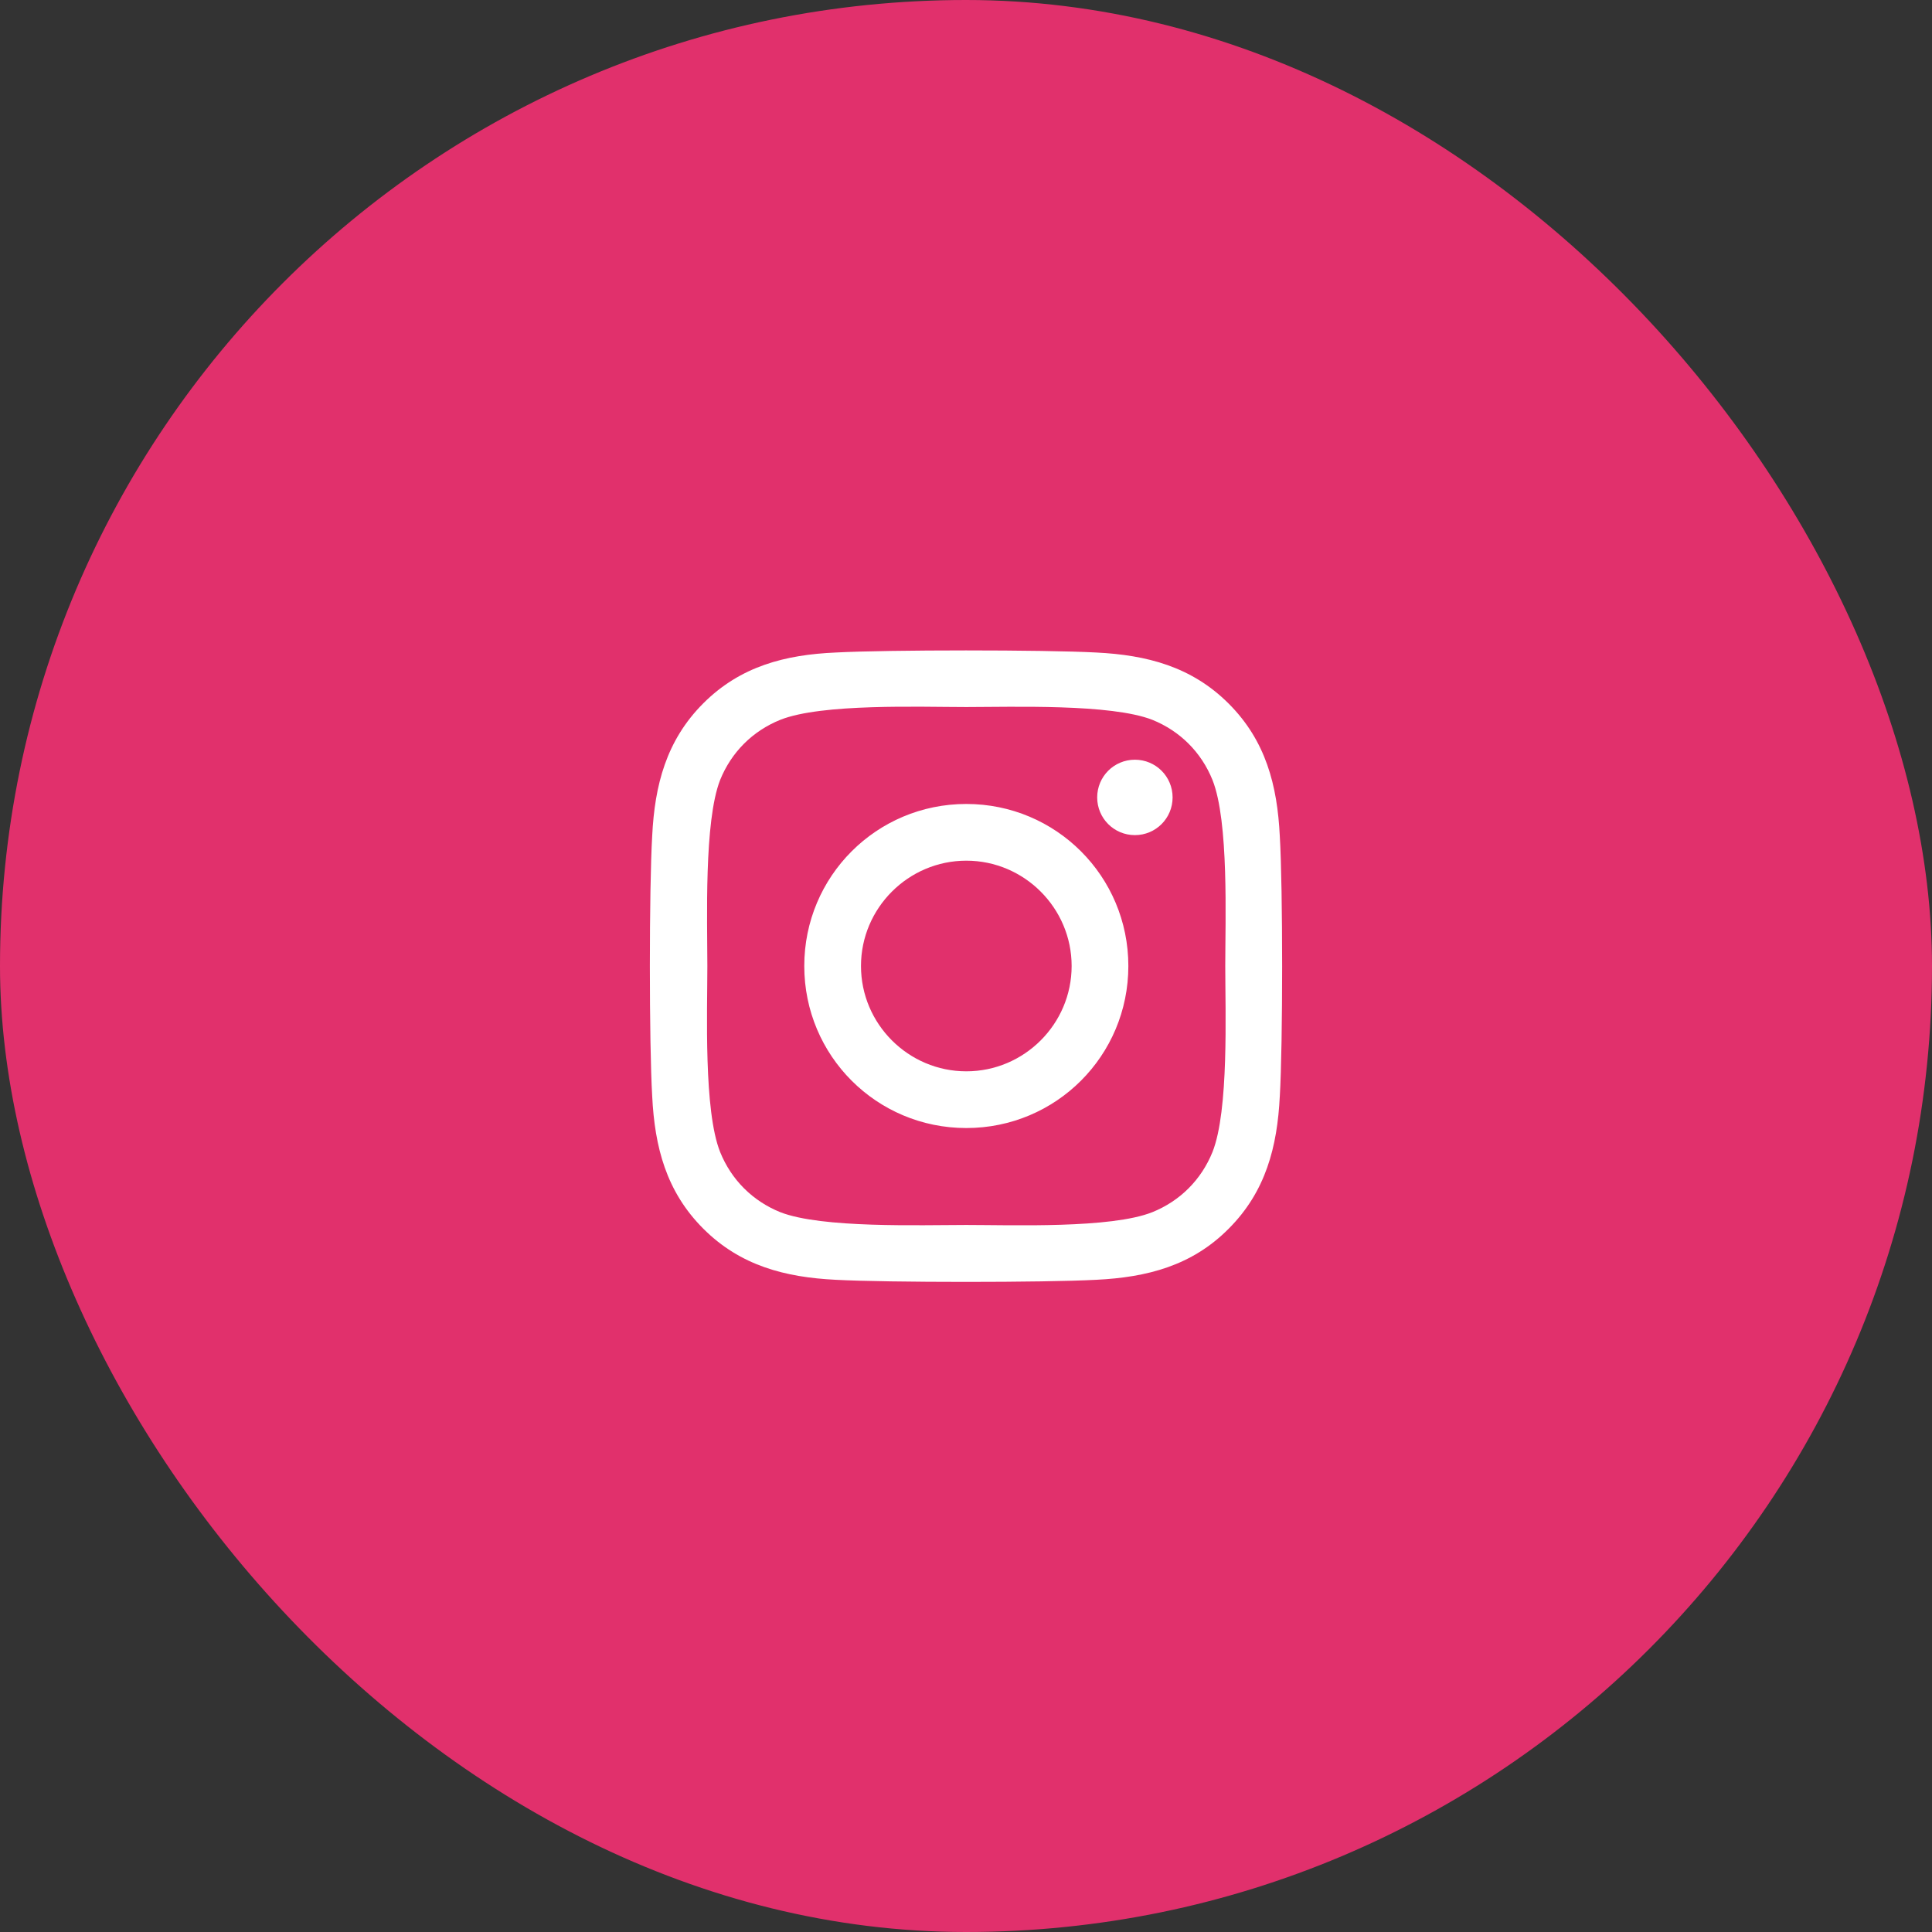 <?xml version="1.0" encoding="UTF-8"?>
<svg id="_レイヤー_2" data-name="レイヤー 2" xmlns="http://www.w3.org/2000/svg" viewBox="0 0 62 62">
  <rect x="0" y="0" width="62" height="62" fill="#333333" stroke="none"/>
  <defs>
    <style>
      .cls-1 {
        fill: #fff;
      }

      .cls-1, .cls-2 {
        stroke-width: 0px;
      }

      .cls-2 {
        fill: #e1306c;
      }
    </style>
  </defs>
  <g id="_レイヤー_1-2" data-name="レイヤー 1">
    <g>
      <rect class="cls-2" x="0" y="0" width="62" height="62" rx="31" ry="31"/>
      <path class="cls-1" d="m41.07,35.18c-.08,1.62-.45,3.06-1.64,4.25-1.18,1.19-2.62,1.56-4.25,1.64-1.67.09-6.69.09-8.36,0-1.62-.08-3.06-.45-4.25-1.64-1.19-1.19-1.56-2.62-1.64-4.25-.1-1.67-.1-6.69,0-8.36.08-1.62.45-3.06,1.64-4.25,1.19-1.19,2.63-1.56,4.25-1.63,1.67-.09,6.69-.09,8.36,0,1.62.08,3.06.45,4.25,1.64,1.19,1.19,1.56,2.62,1.64,4.25.1,1.67.1,6.68,0,8.36Zm-1.75-4.18c0-1.47.12-4.64-.41-5.97-.36-.89-1.04-1.57-1.93-1.93-1.33-.52-4.5-.41-5.97-.41s-4.64-.12-5.97.41c-.89.36-1.57,1.04-1.93,1.93-.52,1.33-.41,4.5-.41,5.97s-.12,4.64.41,5.97c.36.89,1.04,1.57,1.93,1.93,1.33.52,4.5.41,5.97.41s4.64.12,5.97-.41c.89-.36,1.57-1.04,1.93-1.93.53-1.33.41-4.5.41-5.97Zm-3.11,0c0,2.88-2.32,5.2-5.2,5.2s-5.2-2.32-5.2-5.2,2.32-5.2,5.2-5.2,5.2,2.32,5.2,5.2Zm-1.82,0c0-1.86-1.52-3.38-3.38-3.38s-3.38,1.52-3.38,3.38,1.52,3.38,3.38,3.38,3.38-1.52,3.38-3.38Zm2.03-4.2c-.67,0-1.21-.54-1.21-1.21s.54-1.21,1.21-1.21,1.21.54,1.21,1.21-.54,1.21-1.21,1.21Z"/>
    </g>
  </g>
</svg>